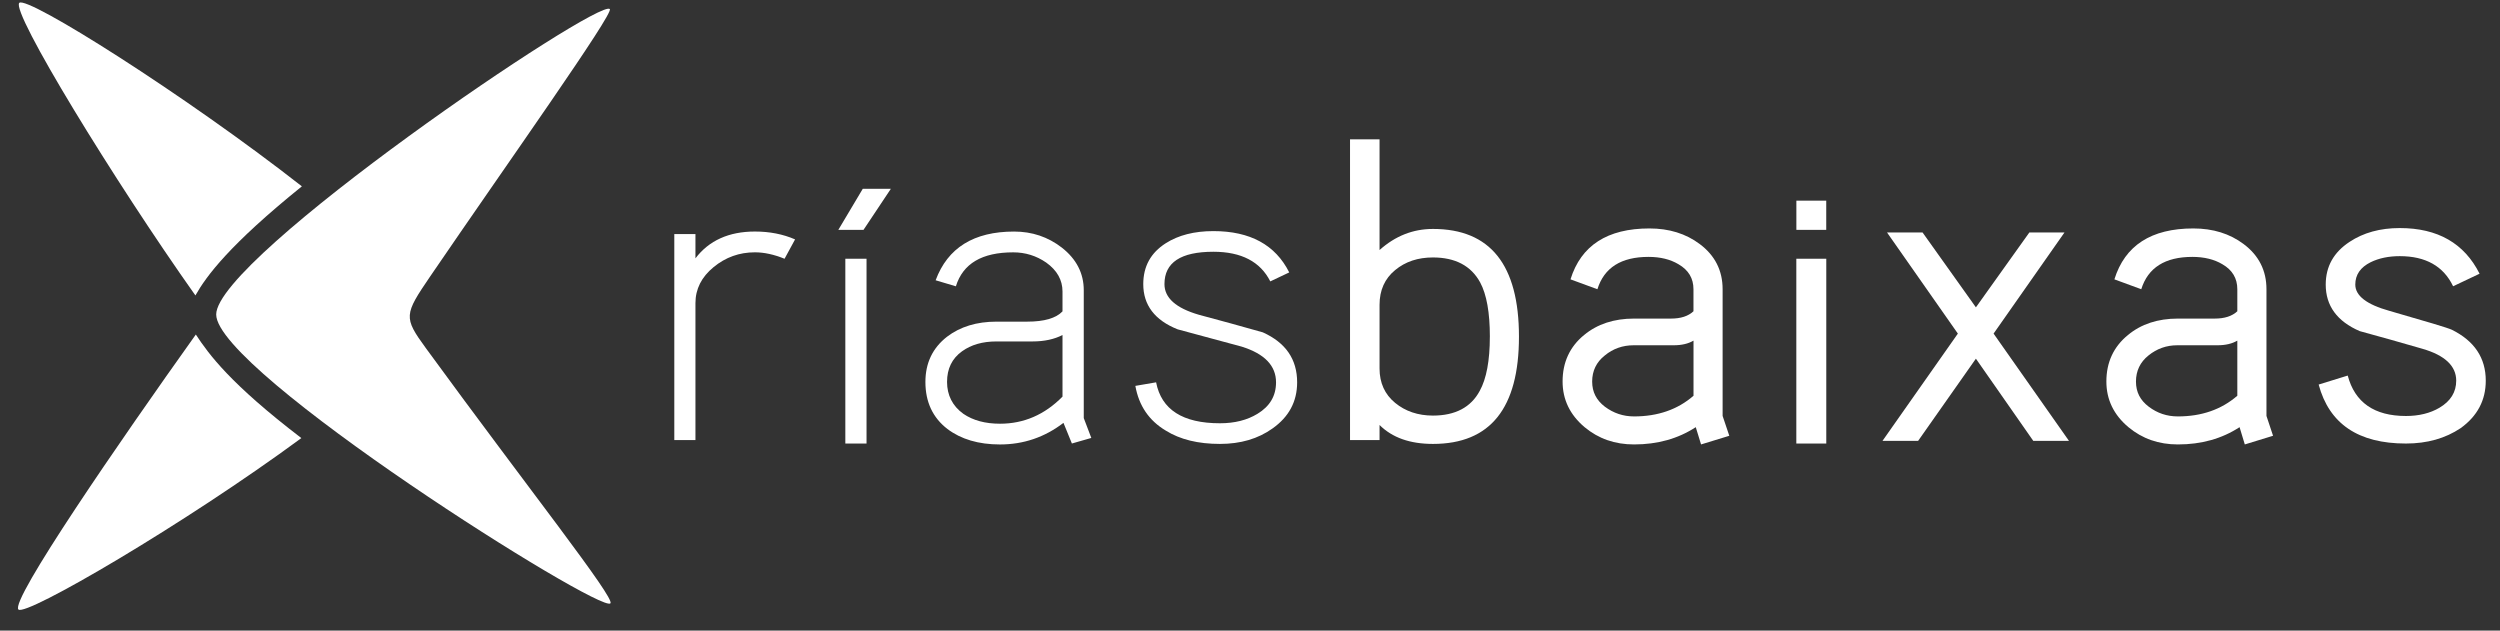 <svg width="111" height="28" viewBox="0 0 111 28" fill="none" xmlns="http://www.w3.org/2000/svg">
<rect x="0" y="0" width="111" height="28" fill="#333333" stroke="none"/>
<path d="M8.694 14.854C5.324 19.578 0.431 26.681 0.819 27.063C1.146 27.381 8.194 23.27 13.38 19.451C10.231 17.042 9.277 15.741 8.696 14.854" fill="white"/>
<path d="M13.404 8.274C8.234 4.227 1.201 -0.208 0.857 0.127C0.469 0.506 5.087 8.051 8.676 13.118C9.161 12.257 10.184 10.871 13.404 8.273" fill="white"/>
<path d="M27.076 0.402C27.266 0.59 22.505 7.284 19.102 12.27C17.941 13.973 17.911 14.089 18.906 15.454C23.438 21.666 27.33 26.57 27.102 26.789C26.677 27.254 9.599 16.498 9.599 13.964C9.599 11.431 26.588 -0.098 27.076 0.402Z" fill="white"/>
<path d="M35.301 10.63L34.834 11.489C34.362 11.297 33.926 11.203 33.517 11.203C32.826 11.203 32.215 11.422 31.681 11.862C31.147 12.3 30.878 12.835 30.878 13.457V19.538H29.939V10.394H30.878V11.47C31.478 10.68 32.362 10.28 33.518 10.28C34.172 10.28 34.765 10.396 35.303 10.63" fill="white"/>
<path d="M38.474 11.488H37.533V19.693H38.474V11.488Z" fill="white"/>
<path d="M38.307 8.383L37.221 10.207H38.339L39.554 8.383H38.307Z" fill="white"/>
<path d="M48.452 19.445L47.592 19.692L47.218 18.775C46.383 19.415 45.444 19.734 44.4 19.734C43.444 19.734 42.67 19.502 42.067 19.048C41.416 18.547 41.088 17.85 41.088 16.959C41.088 16.119 41.408 15.448 42.049 14.95C42.632 14.505 43.368 14.281 44.241 14.281H45.607C46.369 14.281 46.888 14.127 47.175 13.825V12.943C47.175 12.435 46.936 12.004 46.453 11.659C46.011 11.354 45.523 11.204 44.987 11.204C43.602 11.204 42.754 11.702 42.441 12.712L41.542 12.444C42.078 11.001 43.237 10.281 45.026 10.281C45.825 10.281 46.526 10.517 47.14 10.99C47.792 11.497 48.119 12.134 48.119 12.886V18.563L48.455 19.446L48.452 19.445ZM47.175 17.609V14.875C46.812 15.062 46.369 15.16 45.846 15.16H44.241C43.627 15.16 43.119 15.306 42.714 15.598C42.269 15.918 42.049 16.372 42.049 16.957C42.049 17.542 42.29 18.028 42.774 18.374C43.203 18.667 43.744 18.813 44.4 18.813C45.456 18.813 46.383 18.415 47.176 17.609" fill="white"/>
<path d="M57.593 16.975C57.593 17.832 57.226 18.511 56.498 19.025C55.855 19.483 55.082 19.71 54.166 19.71C53.2 19.71 52.399 19.517 51.76 19.118C51.016 18.674 50.566 18.013 50.41 17.133L51.331 16.975C51.566 18.188 52.512 18.793 54.166 18.793C54.823 18.793 55.374 18.652 55.831 18.374C56.382 18.04 56.656 17.578 56.656 16.975C56.656 16.238 56.148 15.707 55.13 15.39C54.178 15.134 53.229 14.878 52.289 14.623C51.27 14.218 50.761 13.544 50.761 12.616C50.761 11.825 51.096 11.222 51.761 10.799C52.321 10.442 53.027 10.261 53.874 10.261C55.506 10.261 56.627 10.871 57.242 12.095L56.401 12.494C55.959 11.618 55.116 11.178 53.874 11.178C52.425 11.178 51.702 11.656 51.702 12.614C51.702 13.227 52.211 13.679 53.229 13.975C54.182 14.23 55.13 14.488 56.069 14.756C57.087 15.215 57.593 15.953 57.593 16.974" fill="white"/>
<path d="M67.442 14.948C67.442 18.123 66.171 19.71 63.623 19.71C62.605 19.71 61.818 19.433 61.252 18.87V19.538H59.941V6.187H61.252V11.101C61.949 10.479 62.734 10.165 63.623 10.165C66.171 10.165 67.442 11.761 67.442 14.948ZM66.15 14.948C66.15 13.879 66.007 13.075 65.719 12.539C65.315 11.8 64.613 11.431 63.623 11.431C62.959 11.431 62.397 11.615 61.942 11.994C61.485 12.37 61.252 12.884 61.252 13.533V16.363C61.252 17 61.485 17.51 61.942 17.886C62.396 18.26 62.959 18.452 63.623 18.452C64.613 18.452 65.31 18.083 65.698 17.359C66 16.815 66.149 16.006 66.149 14.948" fill="white"/>
<path d="M76.78 19.349L75.527 19.733L75.292 18.966C74.505 19.479 73.596 19.733 72.551 19.733C71.7 19.733 70.971 19.479 70.356 18.966C69.705 18.417 69.379 17.741 69.379 16.938C69.379 16.086 69.698 15.395 70.335 14.873C70.925 14.387 71.663 14.145 72.549 14.145H74.192C74.624 14.145 74.958 14.039 75.19 13.82V12.844C75.19 12.357 74.968 11.988 74.526 11.733C74.162 11.515 73.719 11.406 73.195 11.406C71.979 11.406 71.224 11.883 70.925 12.842L69.73 12.403C70.198 10.898 71.368 10.143 73.234 10.143C74.111 10.143 74.853 10.375 75.466 10.834C76.146 11.341 76.484 12.012 76.484 12.842V18.467L76.78 19.346V19.349ZM75.192 17.571V15.124C74.96 15.261 74.665 15.33 74.313 15.33H72.532C72.049 15.33 71.617 15.481 71.252 15.784C70.879 16.078 70.692 16.469 70.692 16.939C70.692 17.409 70.881 17.769 71.256 18.057C71.64 18.343 72.067 18.489 72.552 18.489C73.61 18.489 74.489 18.182 75.192 17.572" fill="white"/>
<path d="M81.087 11.488H79.757V19.693H81.087V11.488Z" fill="white"/>
<path d="M100.921 19.349L99.669 19.733L99.437 18.966C98.651 19.479 97.743 19.733 96.698 19.733C95.845 19.733 95.118 19.479 94.502 18.966C93.849 18.417 93.523 17.741 93.523 16.938C93.523 16.086 93.843 15.395 94.483 14.873C95.071 14.387 95.811 14.145 96.698 14.145H98.337C98.767 14.145 99.104 14.039 99.337 13.82V12.844C99.337 12.357 99.117 11.988 98.675 11.733C98.311 11.515 97.864 11.406 97.342 11.406C96.13 11.406 95.371 11.883 95.072 12.842L93.879 12.403C94.346 10.898 95.516 10.143 97.381 10.143C98.26 10.143 99.001 10.375 99.614 10.834C100.293 11.341 100.631 12.012 100.631 12.842V18.467L100.923 19.346L100.921 19.349ZM99.337 17.571V15.124C99.104 15.261 98.813 15.33 98.455 15.33H96.674C96.189 15.33 95.765 15.481 95.391 15.784C95.023 16.078 94.837 16.469 94.837 16.939C94.837 17.409 95.024 17.769 95.405 18.058C95.782 18.343 96.208 18.489 96.697 18.489C97.755 18.489 98.63 18.182 99.336 17.572" fill="white"/>
<path d="M110.368 16.902C110.368 17.77 109.998 18.471 109.254 19.009C108.574 19.464 107.766 19.693 106.824 19.693C104.71 19.693 103.418 18.822 102.948 17.074L104.239 16.675C104.554 17.868 105.418 18.47 106.824 18.47C107.397 18.47 107.898 18.348 108.31 18.105C108.808 17.811 109.056 17.409 109.056 16.901C109.056 16.251 108.555 15.773 107.549 15.484C106.624 15.215 105.698 14.955 104.769 14.701C103.764 14.265 103.262 13.576 103.262 12.636C103.262 11.829 103.619 11.201 104.319 10.74C104.935 10.331 105.678 10.126 106.55 10.126C108.236 10.126 109.417 10.804 110.093 12.153L108.918 12.71C108.492 11.82 107.701 11.373 106.55 11.373C106.057 11.373 105.625 11.463 105.26 11.641C104.801 11.869 104.575 12.2 104.575 12.636C104.575 13.129 105.077 13.519 106.08 13.799C107.738 14.276 108.666 14.551 108.86 14.64C109.866 15.139 110.368 15.893 110.368 16.901" fill="white"/>
<path d="M81.085 8.909H79.759V10.206H81.085V8.909Z" fill="white"/>
<path d="M91.862 19.574H90.277L87.73 15.925L85.165 19.574H83.583L86.929 14.812L83.784 10.322H85.362L87.73 13.646L90.103 10.322H91.663L88.515 14.812L91.862 19.574Z" fill="white"/>
</svg>
